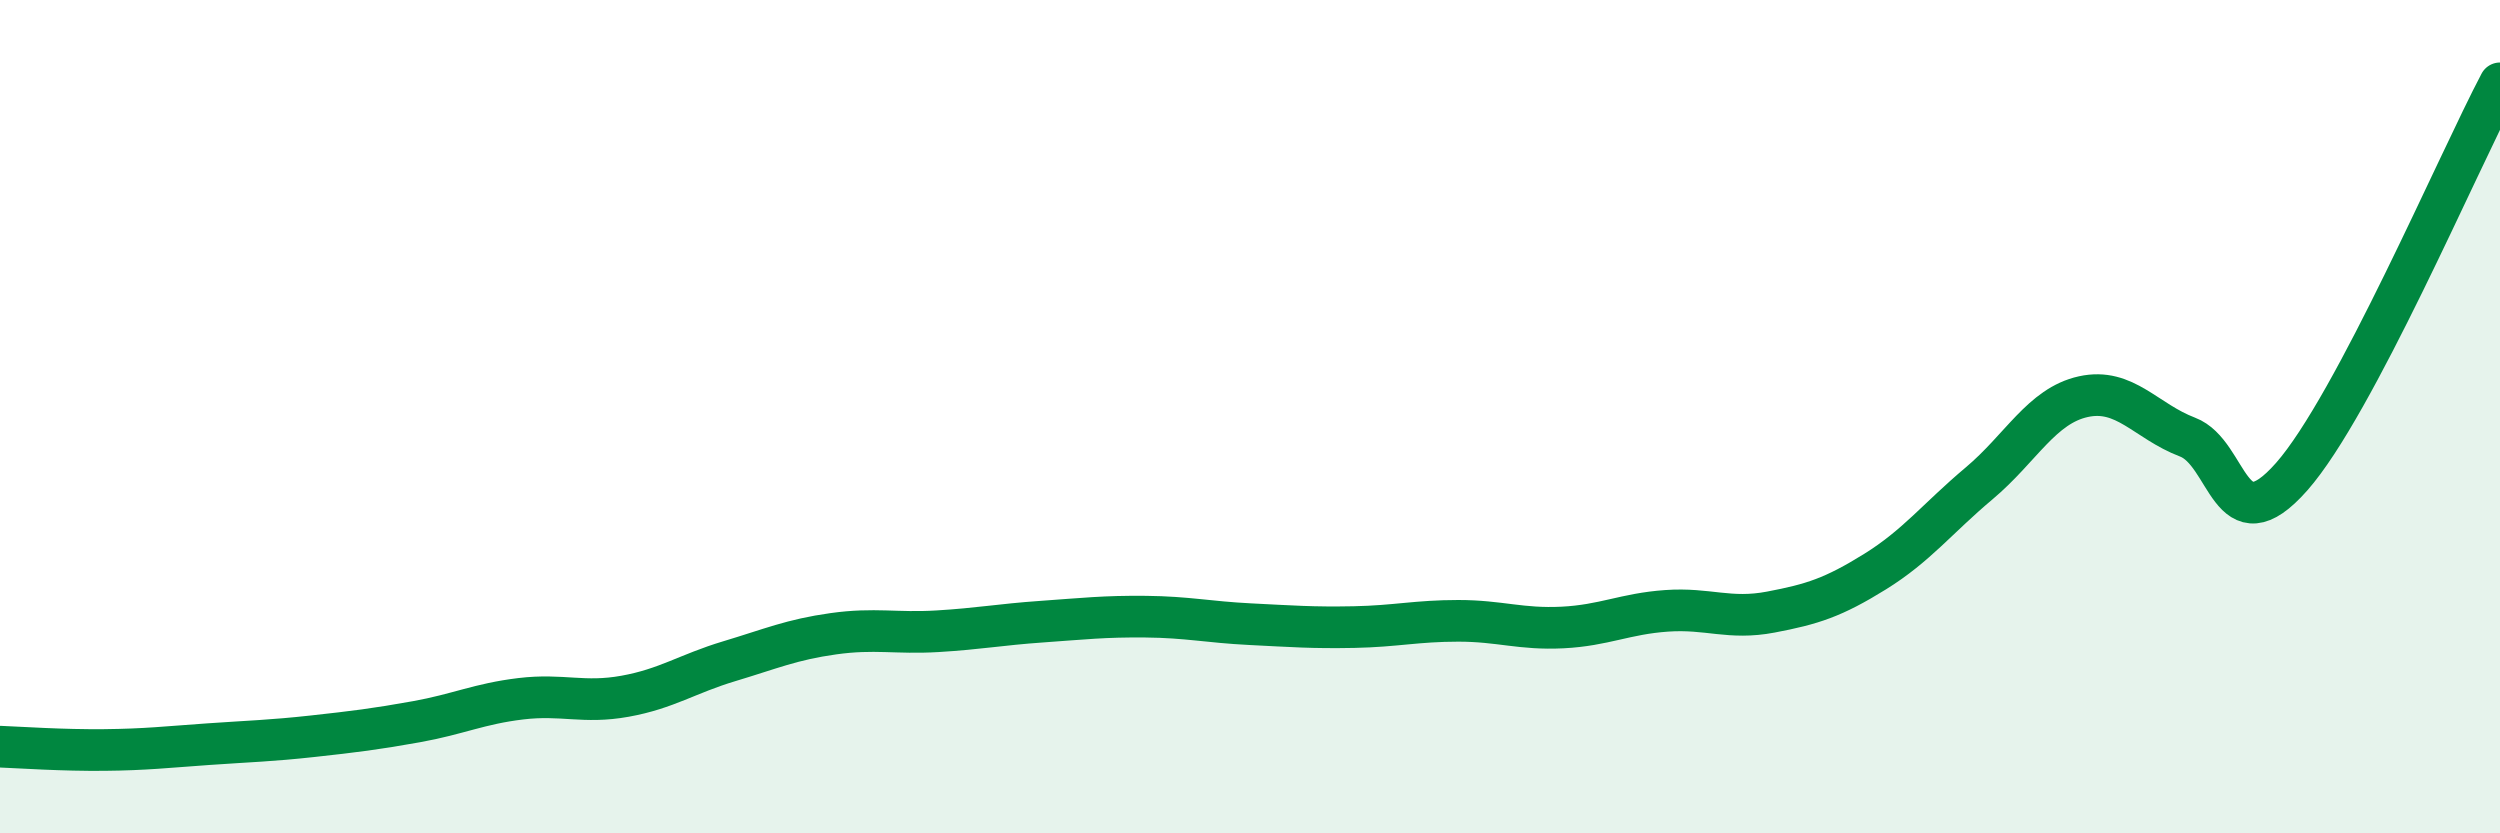 
    <svg width="60" height="20" viewBox="0 0 60 20" xmlns="http://www.w3.org/2000/svg">
      <path
        d="M 0,17.92 C 0.5,17.94 1.5,18.01 2.5,18 C 3.5,17.99 4,17.93 5,17.86 C 6,17.79 6.5,17.78 7.5,17.67 C 8.5,17.56 9,17.5 10,17.32 C 11,17.14 11.5,16.89 12.5,16.77 C 13.5,16.65 14,16.89 15,16.71 C 16,16.53 16.5,16.17 17.5,15.87 C 18.5,15.57 19,15.35 20,15.21 C 21,15.07 21.5,15.21 22.5,15.15 C 23.5,15.09 24,14.99 25,14.92 C 26,14.85 26.5,14.79 27.5,14.8 C 28.5,14.81 29,14.93 30,14.98 C 31,15.03 31.5,15.07 32.5,15.05 C 33.5,15.03 34,14.9 35,14.9 C 36,14.9 36.5,15.11 37.5,15.06 C 38.5,15.01 39,14.73 40,14.66 C 41,14.59 41.5,14.88 42.5,14.69 C 43.5,14.5 44,14.34 45,13.72 C 46,13.1 46.5,12.44 47.5,11.6 C 48.5,10.76 49,9.74 50,9.52 C 51,9.3 51.5,10.11 52.5,10.49 C 53.5,10.87 53.5,13.14 55,11.44 C 56.5,9.74 59,3.89 60,2L60 20L0 20Z"
        fill="#008740"
        opacity="0.1"
        stroke-linecap="round"
        stroke-linejoin="round"
      />
      <path
        d="M 0,17.92 C 0.5,17.94 1.5,18.01 2.5,18 C 3.5,17.99 4,17.93 5,17.86 C 6,17.79 6.5,17.78 7.5,17.67 C 8.5,17.56 9,17.5 10,17.32 C 11,17.14 11.5,16.89 12.5,16.77 C 13.5,16.65 14,16.89 15,16.71 C 16,16.53 16.5,16.17 17.5,15.87 C 18.5,15.57 19,15.35 20,15.21 C 21,15.07 21.5,15.21 22.5,15.15 C 23.5,15.09 24,14.99 25,14.92 C 26,14.85 26.5,14.79 27.5,14.8 C 28.5,14.81 29,14.93 30,14.98 C 31,15.03 31.5,15.07 32.5,15.05 C 33.5,15.03 34,14.9 35,14.9 C 36,14.9 36.5,15.11 37.5,15.06 C 38.5,15.01 39,14.73 40,14.66 C 41,14.59 41.5,14.88 42.5,14.69 C 43.5,14.5 44,14.34 45,13.72 C 46,13.1 46.5,12.44 47.5,11.6 C 48.5,10.76 49,9.74 50,9.52 C 51,9.3 51.5,10.11 52.5,10.49 C 53.5,10.87 53.5,13.14 55,11.44 C 56.5,9.74 59,3.89 60,2"
        stroke="#008740"
        stroke-width="1"
        fill="none"
        stroke-linecap="round"
        stroke-linejoin="round"
      />
    </svg>
  